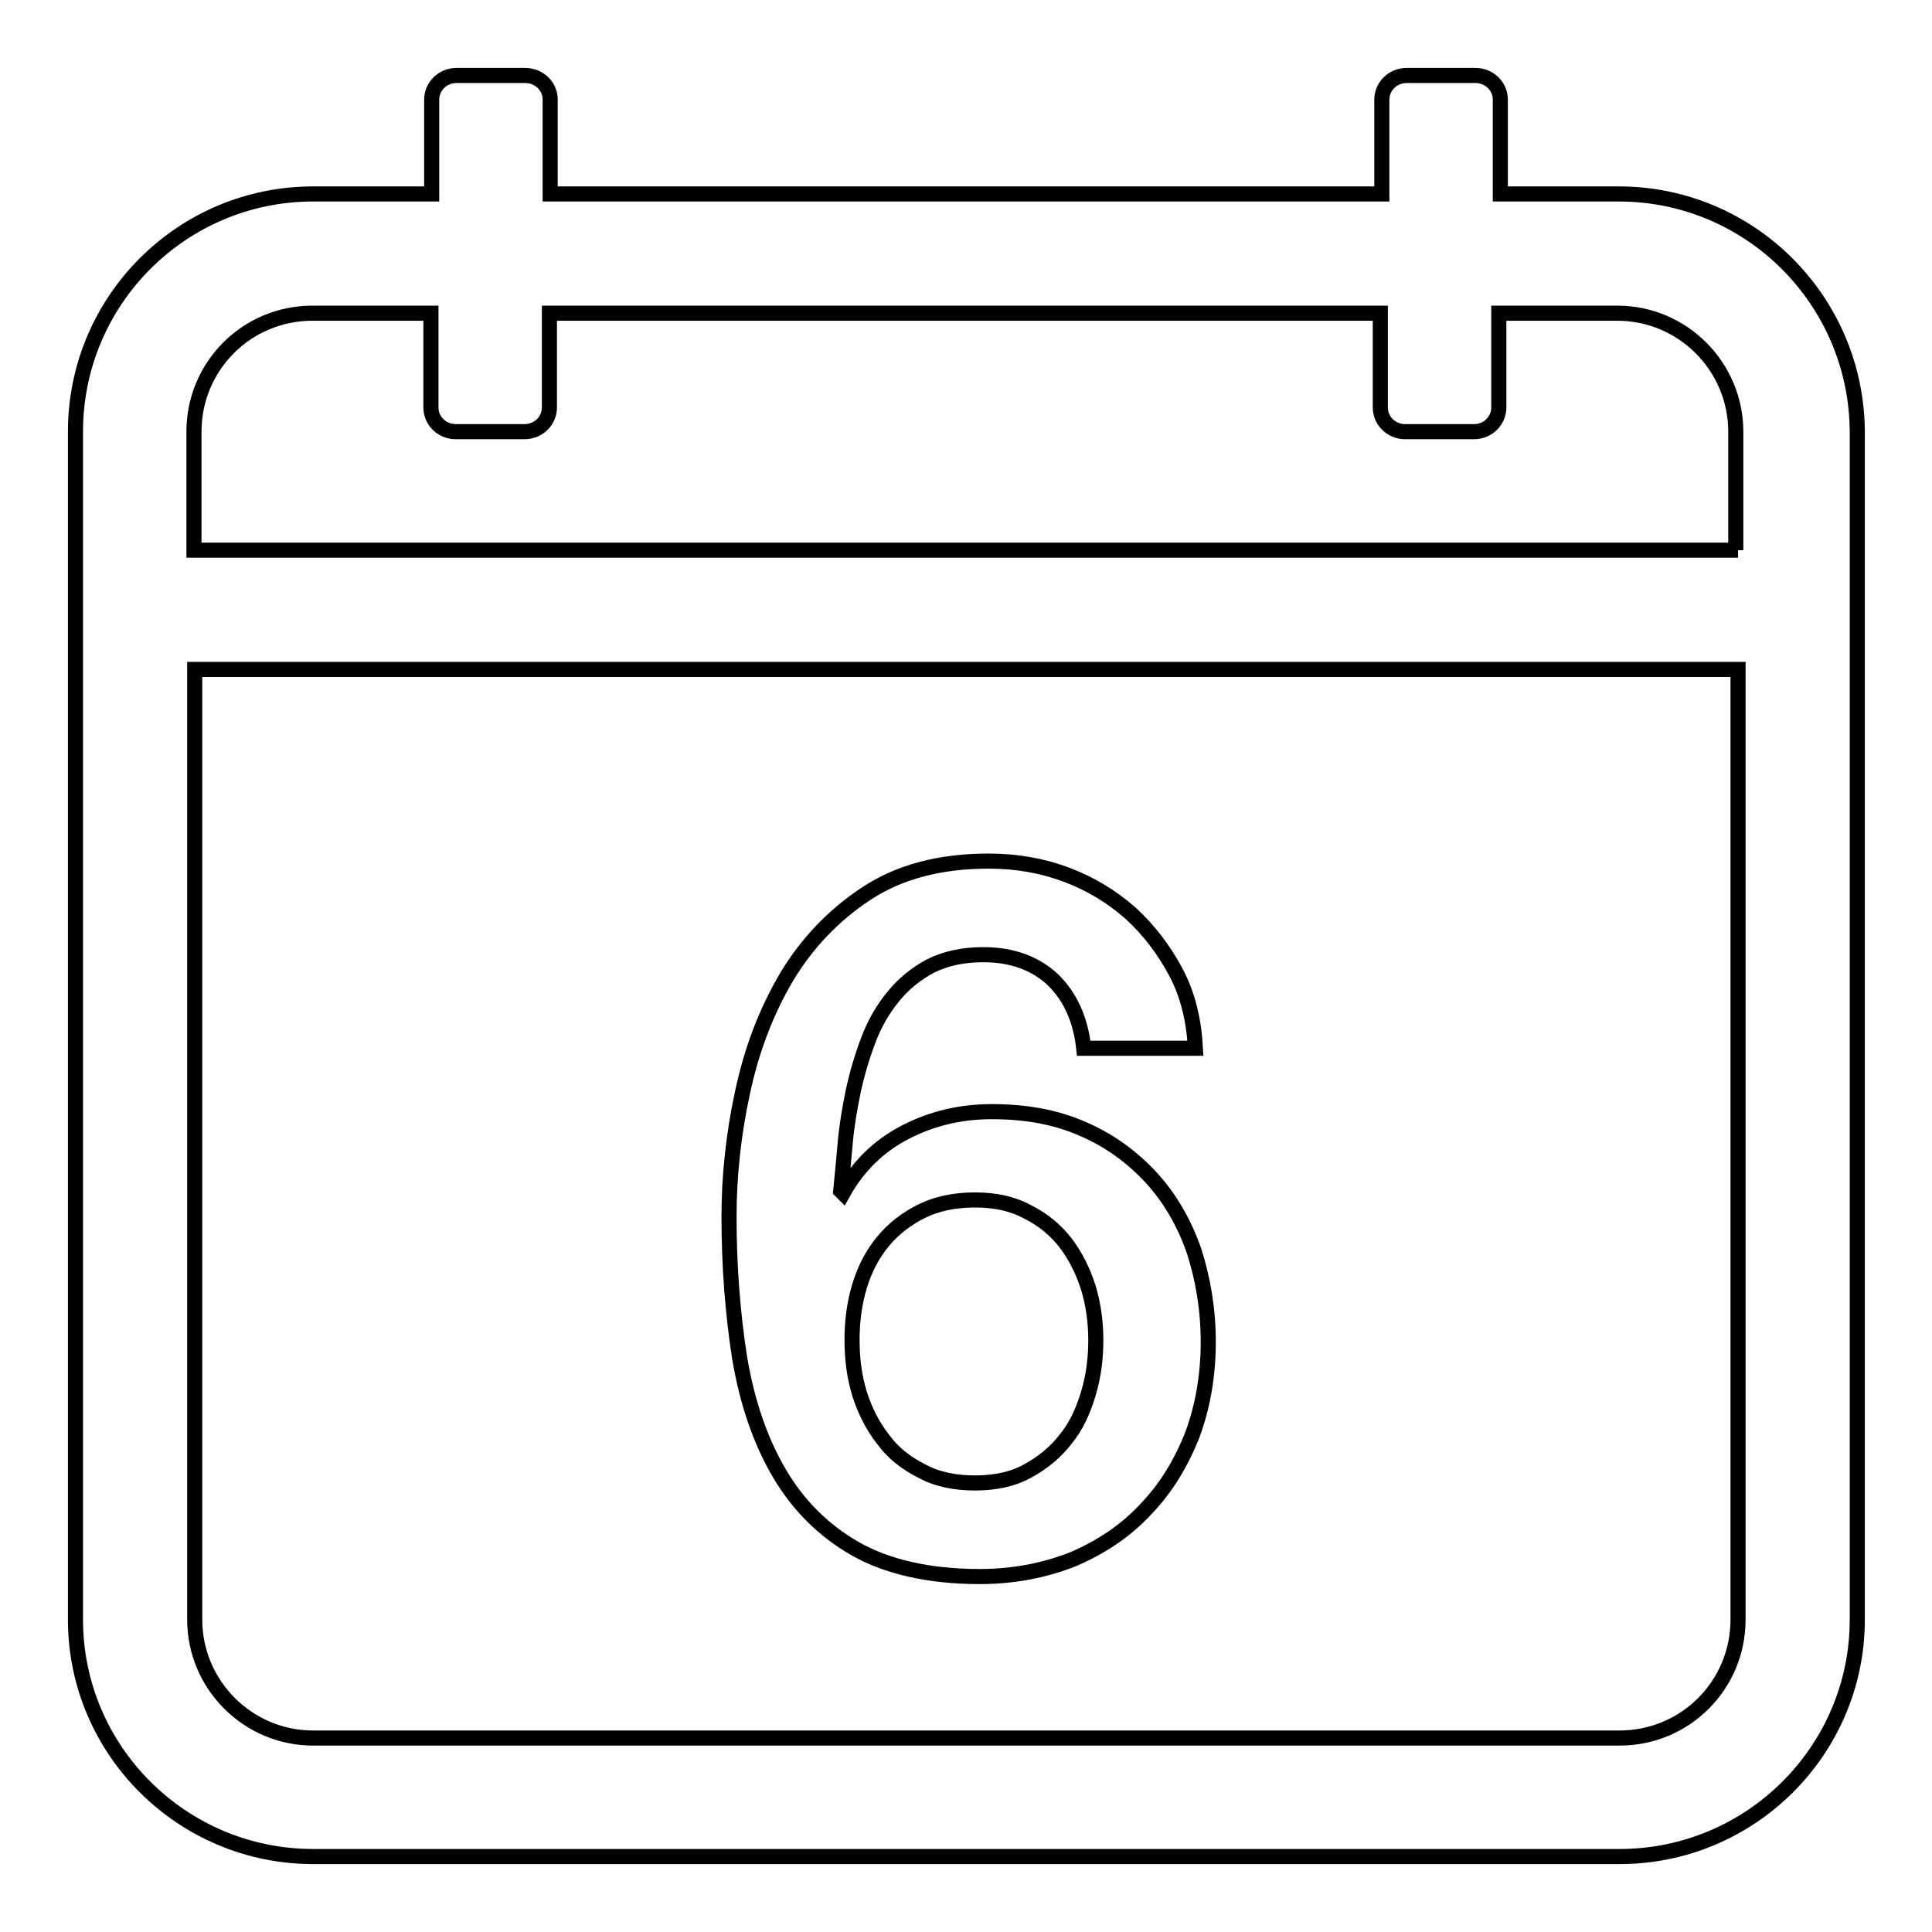<?xml version="1.0" encoding="utf-8"?>
<!-- Svg Vector Icons : http://www.onlinewebfonts.com/icon -->
<!DOCTYPE svg PUBLIC "-//W3C//DTD SVG 1.1//EN" "http://www.w3.org/Graphics/SVG/1.1/DTD/svg11.dtd">
<svg version="1.1" xmlns="http://www.w3.org/2000/svg" xmlns:xlink="http://www.w3.org/1999/xlink" x="0px" y="0px" viewBox="0 0 256 256" enable-background="new 0 0 256 256" xml:space="preserve">
<g> <path stroke-width="2" fill-opacity="0" stroke="#000000"  d="M103.2,195.1c2.5,4.3,5.9,7.7,10.1,10.1s9.8,3.7,16.5,3.7c4.5,0,8.6-0.8,12.4-2.3c3.7-1.6,6.9-3.7,9.6-6.6 c2.7-2.8,4.7-6.1,6.2-9.9c1.4-3.8,2.1-7.9,2.1-12.3c0-4.3-0.7-8.4-1.9-12.1c-1.3-3.7-3.2-7-5.7-9.7c-2.5-2.7-5.5-4.9-9-6.4 c-3.6-1.6-7.6-2.3-12.1-2.3c-4.1,0-7.9,0.9-11.4,2.7c-3.5,1.8-6.3,4.5-8.3,8.1l-0.3-0.3c0.2-2,0.4-4.1,0.6-6.4 c0.2-2.3,0.6-4.6,1.1-7c0.5-2.3,1.2-4.6,2-6.7c0.8-2.1,1.9-4,3.3-5.7c1.3-1.6,3-3,4.9-4c2-1,4.3-1.5,7-1.5c3.9,0,7,1.2,9.3,3.4 c2.3,2.3,3.6,5.3,4,9h14.8c-0.2-3.7-1-7.1-2.6-10.1c-1.6-3-3.6-5.6-6-7.8c-2.5-2.2-5.3-3.9-8.5-5.1c-3.2-1.2-6.6-1.8-10.3-1.8 c-6.4,0-11.8,1.4-16.2,4.3c-4.4,2.9-7.9,6.6-10.6,11.1c-2.7,4.6-4.6,9.6-5.8,15.2c-1.2,5.5-1.8,11.1-1.8,16.5 c0,6.7,0.5,12.9,1.4,18.7C99,185.8,100.7,190.8,103.2,195.1L103.2,195.1z M113.9,170.4c0.7-2.3,1.7-4.2,3.1-5.9 c1.4-1.7,3.1-3,5.1-4c2-1,4.4-1.5,7.1-1.5c2.7,0,5,0.5,7,1.6c2,1,3.7,2.4,5,4.1c1.3,1.7,2.3,3.7,3,5.9c0.7,2.3,1,4.6,1,7 c0,2.4-0.3,4.8-1,7.1s-1.6,4.3-3,6c-1.3,1.7-3,3.1-5,4.2c-2,1.1-4.3,1.6-7,1.6c-2.7,0-5.1-0.5-7.1-1.6c-2-1-3.8-2.4-5.1-4.2 c-1.4-1.8-2.4-3.8-3.1-6c-0.7-2.3-1-4.6-1-7.2C112.9,175.1,113.2,172.7,113.9,170.4L113.9,170.4z M214.5,25.7h-15.7V13.2 c0-1.8-1.5-3.2-3.3-3.2h-9.1c-1.9,0-3.3,1.5-3.3,3.2v12.5H72.9V13.2c0-1.8-1.5-3.2-3.3-3.2h-9.1c-1.9,0-3.3,1.5-3.3,3.2v12.5H41.5 C24.1,25.7,10,39.8,10,57.2v157.4c0,17.3,14.1,31.4,31.5,31.4h173.1c17.4,0,31.5-14.1,31.5-31.4V57.2 C246,39.8,231.9,25.7,214.5,25.7z M230.3,214.6c0,8.7-7,15.7-15.7,15.7H41.5c-8.7,0-15.7-7.1-15.7-15.7V88.7h204.5V214.6z  M230.3,72.9H25.7V57.2c0-8.7,7-15.7,15.7-15.7h15.7V54c0,1.8,1.5,3.2,3.3,3.2h9.1c1.9,0,3.3-1.5,3.3-3.2V41.5h110.1V54 c0,1.8,1.5,3.2,3.3,3.2h9.1c1.9,0,3.3-1.5,3.3-3.2V41.5h15.7c8.7,0,15.7,7.1,15.7,15.7V72.9L230.3,72.9z"/></g>
</svg>